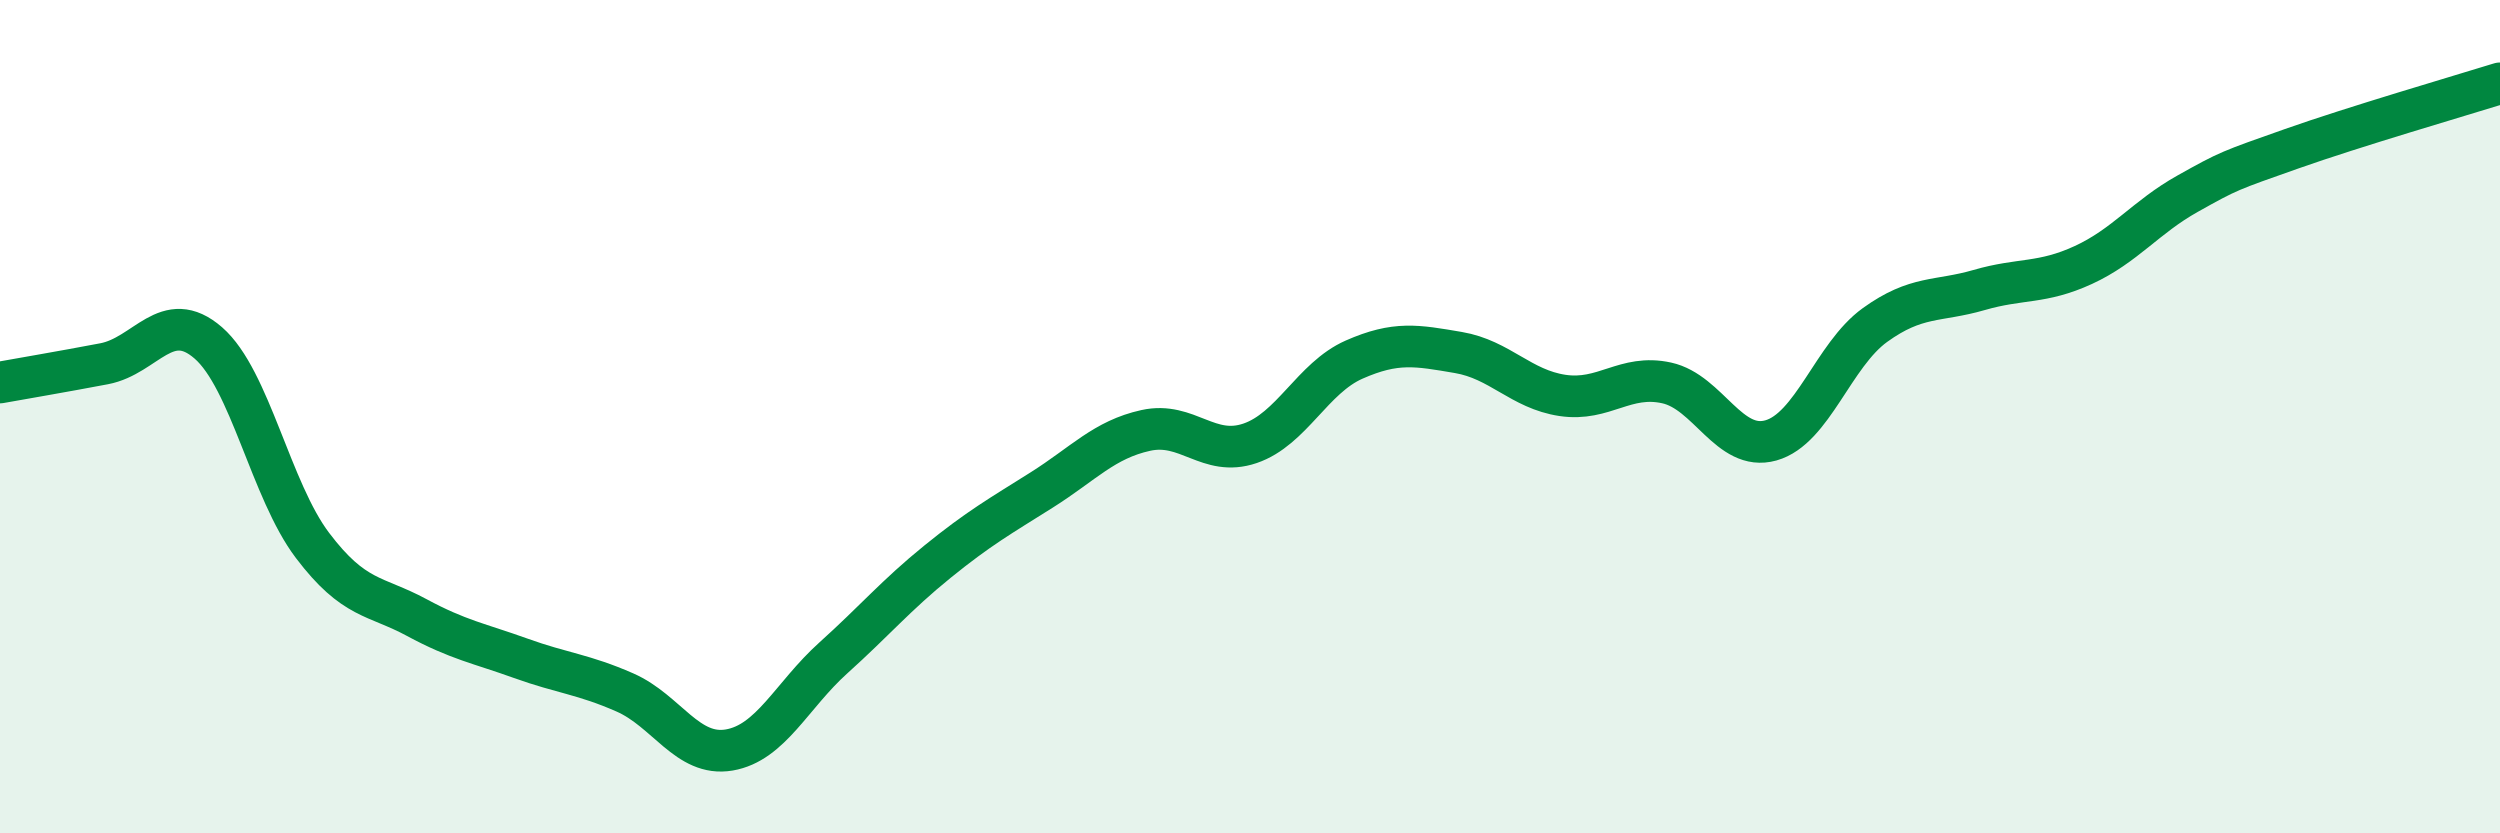 
    <svg width="60" height="20" viewBox="0 0 60 20" xmlns="http://www.w3.org/2000/svg">
      <path
        d="M 0,9.18 C 0.5,9.09 1.5,8.92 2.5,8.73 C 3.5,8.54 4,7.36 5,8.23 C 6,9.1 6.5,11.77 7.5,13.09 C 8.5,14.41 9,14.28 10,14.82 C 11,15.36 11.5,15.44 12.5,15.8 C 13.5,16.16 14,16.18 15,16.62 C 16,17.06 16.5,18.17 17.5,18 C 18.5,17.83 19,16.69 20,15.79 C 21,14.89 21.5,14.29 22.5,13.48 C 23.5,12.67 24,12.39 25,11.76 C 26,11.13 26.5,10.55 27.5,10.33 C 28.5,10.11 29,10.98 30,10.64 C 31,10.3 31.5,9.07 32.5,8.63 C 33.5,8.19 34,8.29 35,8.46 C 36,8.63 36.5,9.34 37.5,9.49 C 38.5,9.64 39,8.97 40,9.19 C 41,9.41 41.5,10.85 42.5,10.57 C 43.5,10.29 44,8.52 45,7.8 C 46,7.08 46.5,7.25 47.5,6.96 C 48.5,6.67 49,6.82 50,6.36 C 51,5.9 51.5,5.21 52.5,4.65 C 53.5,4.09 53.5,4.1 55,3.57 C 56.5,3.04 59,2.31 60,2L60 20L0 20Z"
        fill="#008740"
        opacity="0.1"
        stroke-linecap="round"
        stroke-linejoin="round"
      />
      <path
        d="M 0,9.18 C 0.5,9.09 1.5,8.92 2.5,8.73 C 3.5,8.54 4,7.36 5,8.23 C 6,9.1 6.5,11.77 7.5,13.09 C 8.5,14.41 9,14.28 10,14.82 C 11,15.36 11.5,15.44 12.5,15.8 C 13.5,16.16 14,16.18 15,16.62 C 16,17.06 16.5,18.17 17.5,18 C 18.5,17.83 19,16.69 20,15.79 C 21,14.89 21.5,14.29 22.5,13.48 C 23.5,12.67 24,12.39 25,11.76 C 26,11.13 26.5,10.55 27.5,10.33 C 28.5,10.11 29,10.98 30,10.64 C 31,10.3 31.5,9.07 32.5,8.63 C 33.5,8.19 34,8.29 35,8.46 C 36,8.63 36.5,9.34 37.5,9.49 C 38.5,9.64 39,8.97 40,9.19 C 41,9.41 41.5,10.85 42.5,10.57 C 43.5,10.29 44,8.52 45,7.8 C 46,7.08 46.5,7.25 47.5,6.96 C 48.5,6.67 49,6.82 50,6.36 C 51,5.9 51.5,5.21 52.5,4.65 C 53.5,4.09 53.5,4.1 55,3.57 C 56.5,3.04 59,2.31 60,2"
        stroke="#008740"
        stroke-width="1"
        fill="none"
        stroke-linecap="round"
        stroke-linejoin="round"
      />
    </svg>
  